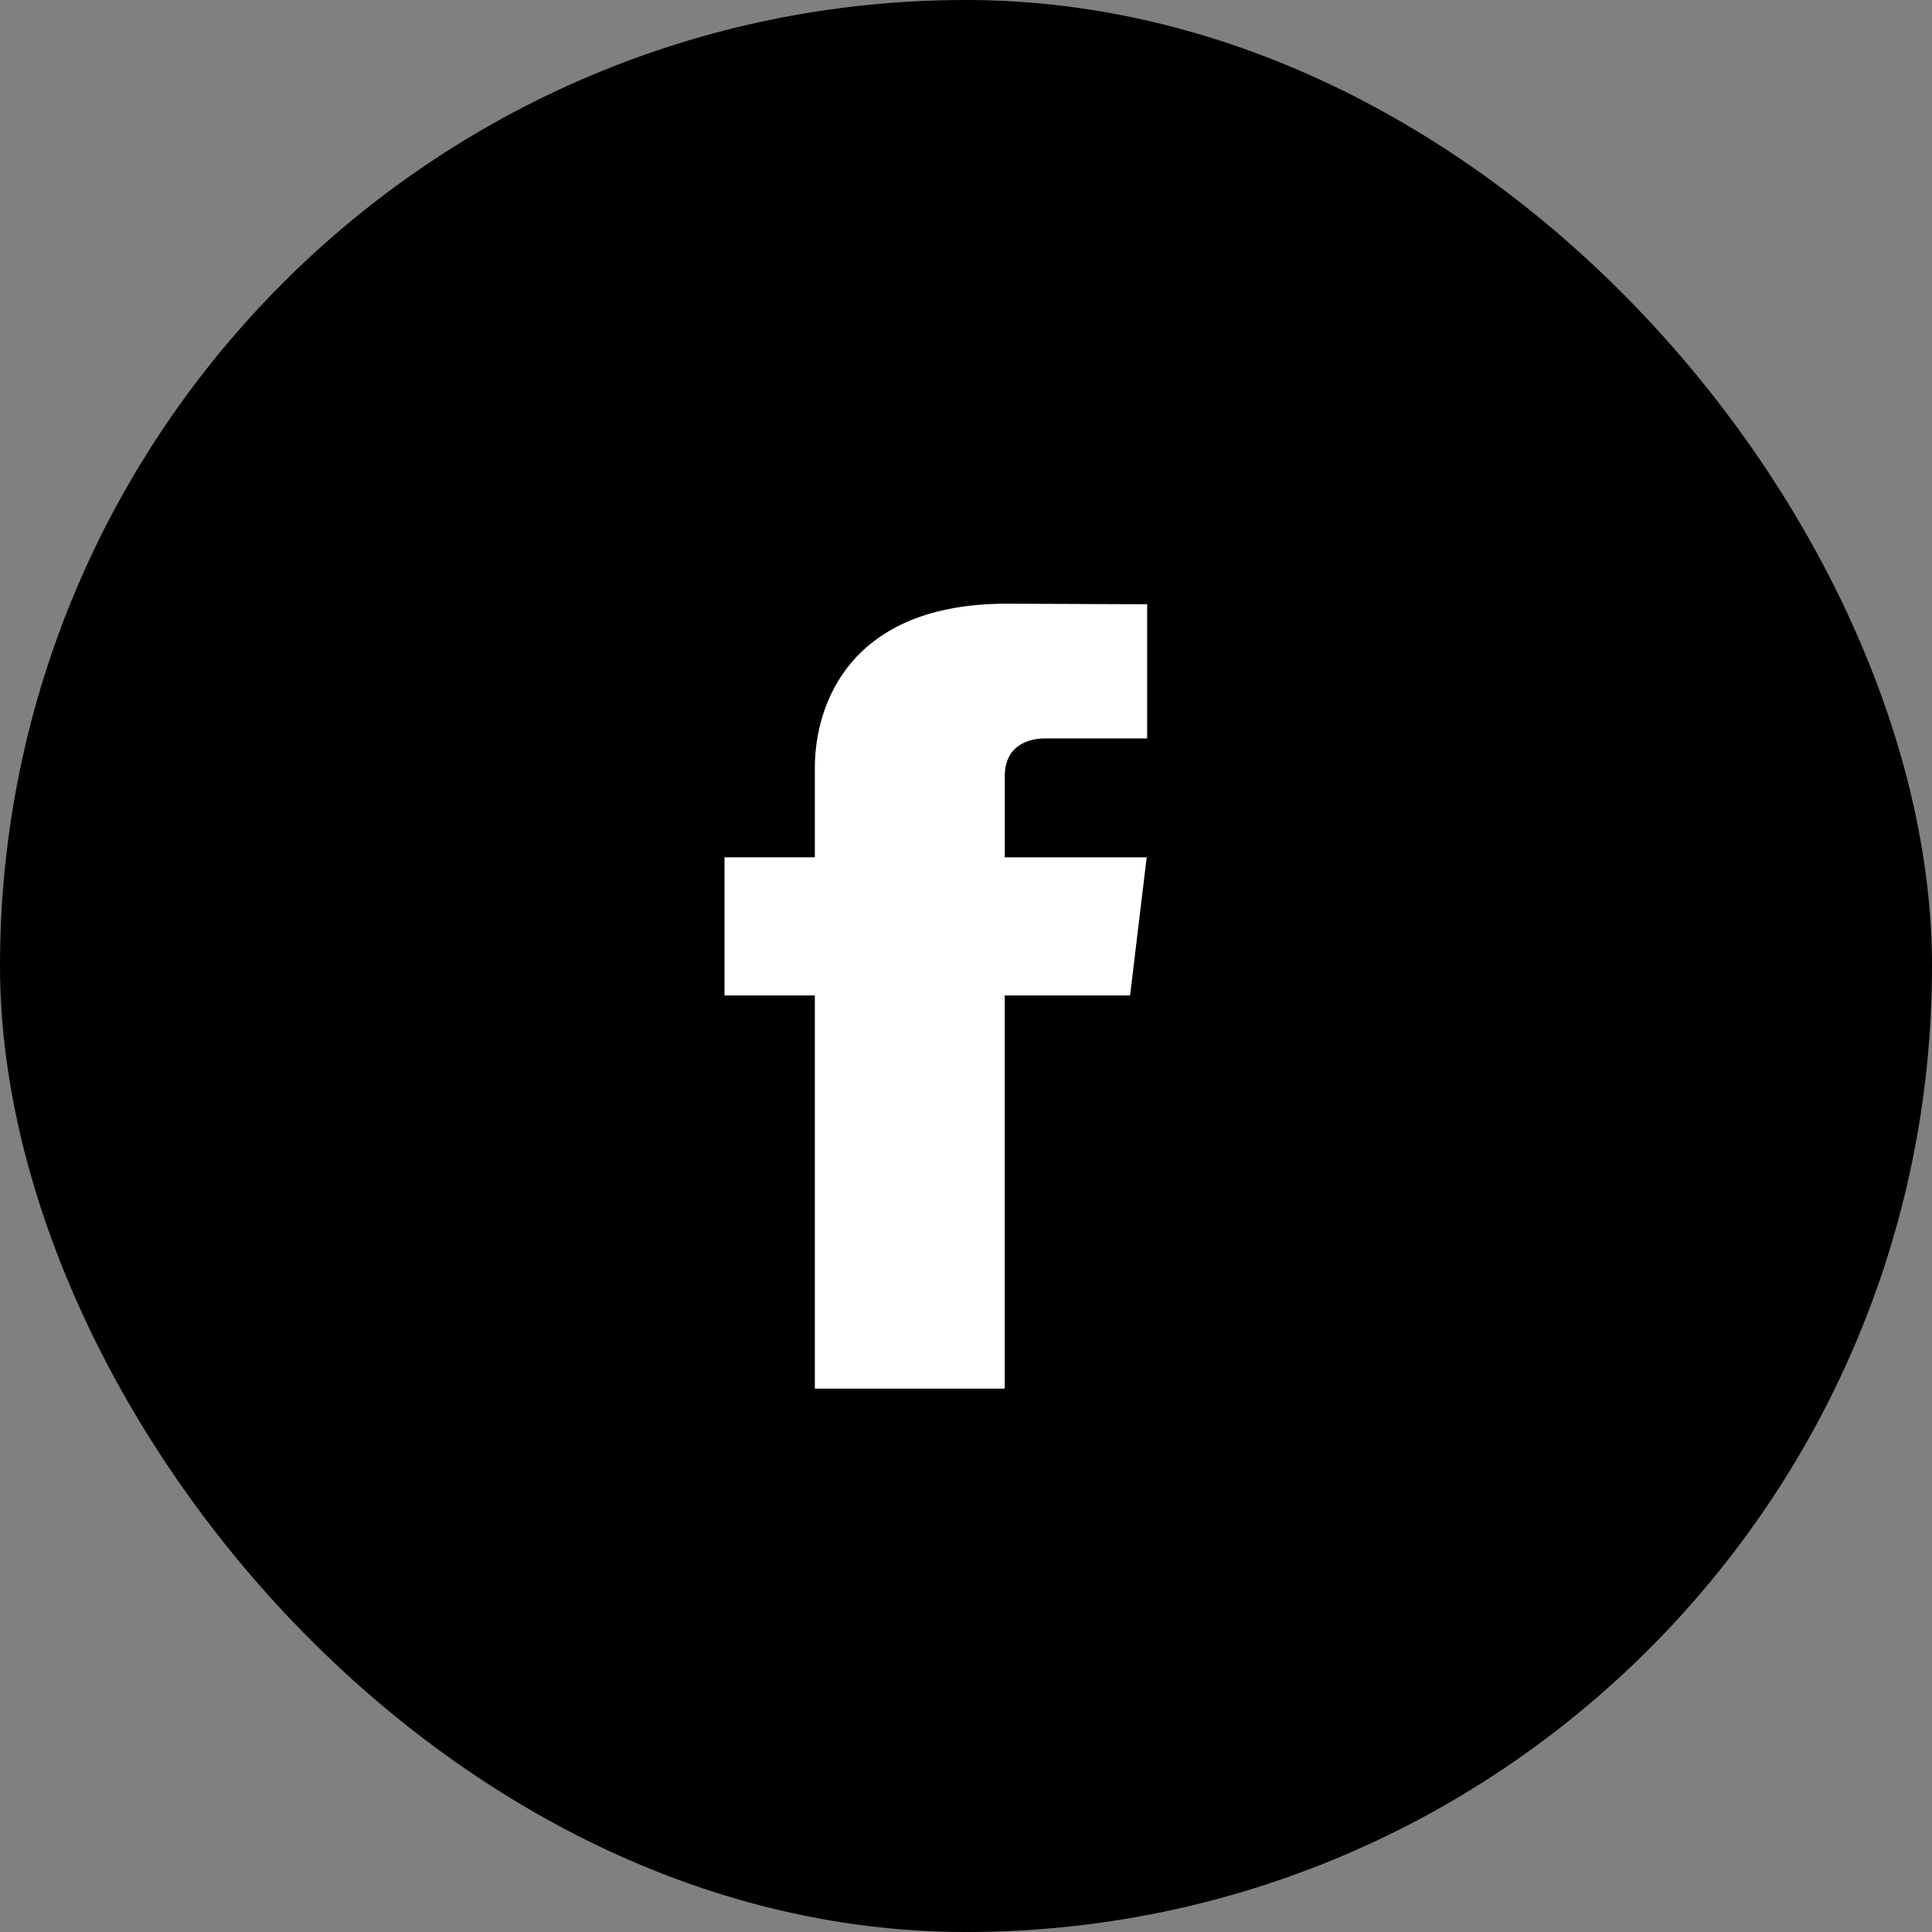<svg width="25" height="25" viewBox="0 0 25 25" fill="none" xmlns="http://www.w3.org/2000/svg">
<rect x="0" y="0" width="25" height="25" fill="#808080" stroke="none"/>
<rect width="25" height="25" rx="12.5" fill="black"/>
<path fill-rule="evenodd" clip-rule="evenodd" d="M14.623 12.881H13.001V17.969H10.544V12.881H9.375V11.093H10.544V9.936C10.544 9.108 11.003 7.812 13.023 7.812L14.844 7.819V9.555H13.523C13.306 9.555 13.002 9.647 13.002 10.042V11.094H14.838L14.623 12.881Z" fill="white"/>
</svg>
